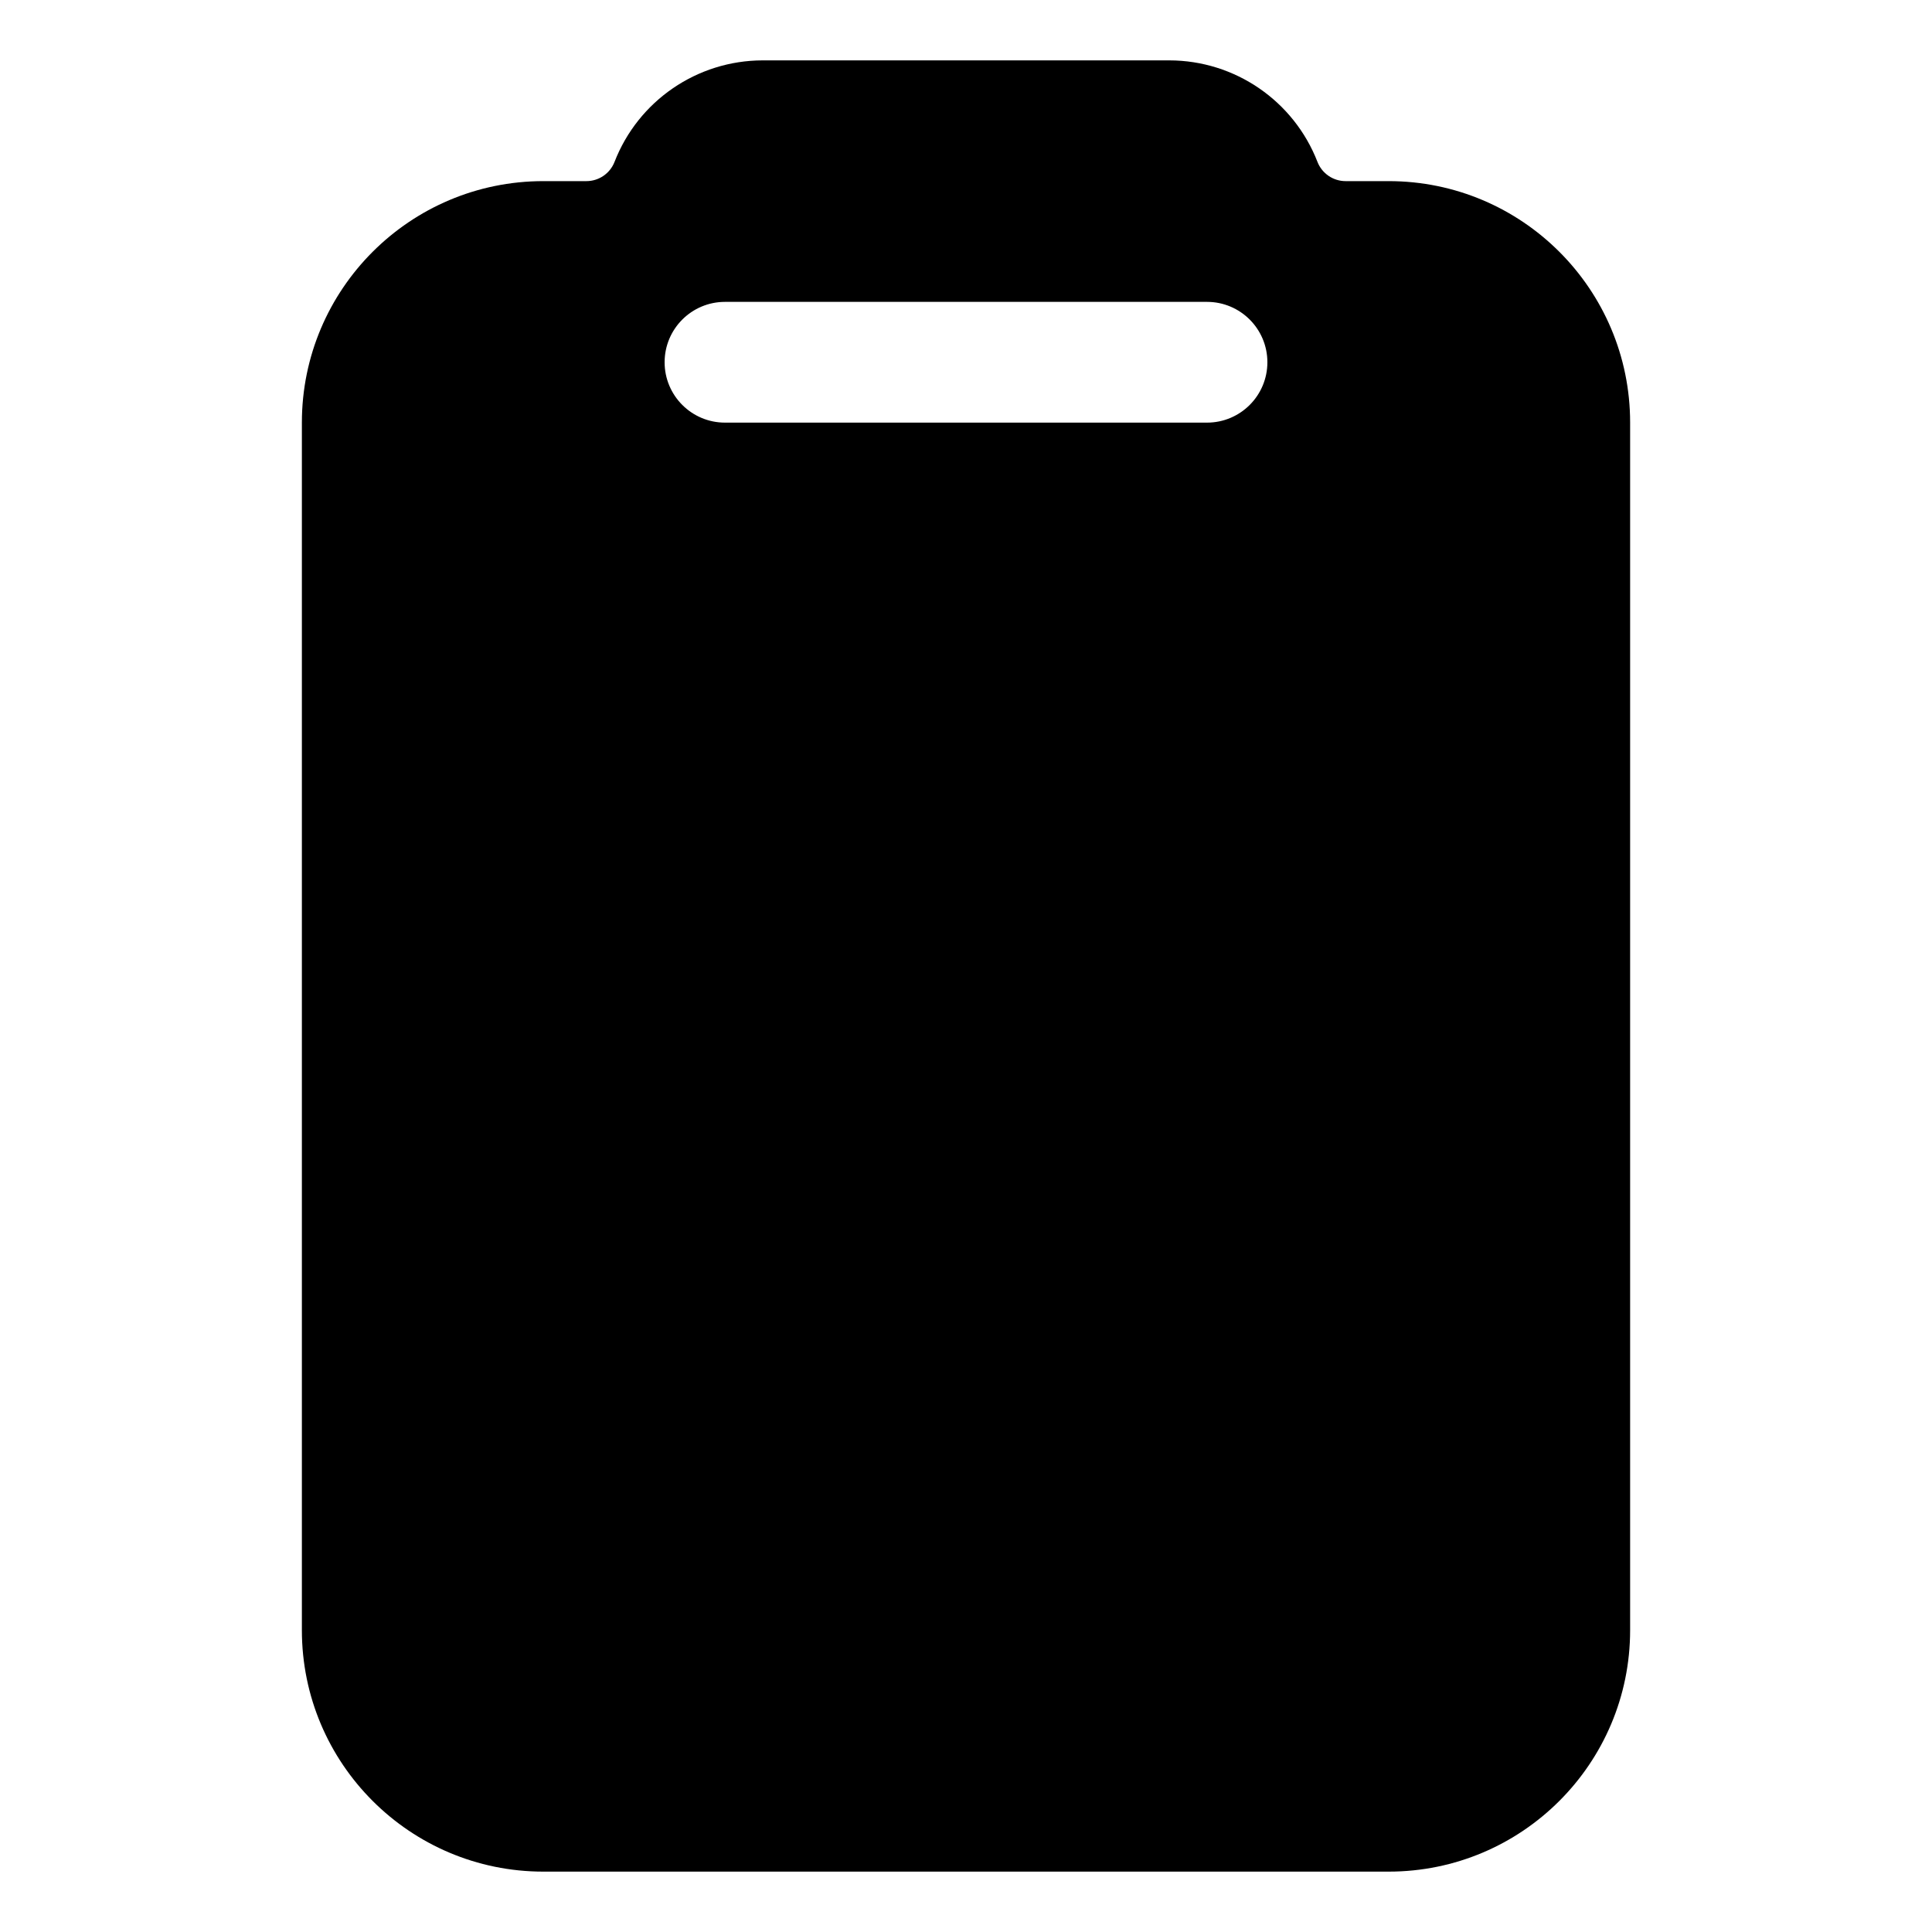 <?xml version="1.0" encoding="UTF-8"?><svg version="1.1" viewBox="0 0 512 512" xmlns="http://www.w3.org/2000/svg" xmlns:xlink="http://www.w3.org/1999/xlink"><path d="M368 48h-11.41l-1.4698e-08-1.47793e-11c-3.288-.003-6.24-2.019-7.44-5.08l9.03385e-08 2.3279e-07c-6.292-16.213-21.889-26.902-39.28-26.92h-107.74l-1.06295e-06 1.07951e-09c-17.391.018-32.988 10.707-39.28 26.92l2.21382e-07-5.64683e-07c-1.2 3.061-4.152 5.077-7.44 5.08h-11.41l-2.79753e-06 5.68434e-14c-35.346 1.54503e-06-64 28.654-64 64 0 0 0 5.68434e-14 0 5.68434e-14v320l7.38964e-13 9.66373e-06c5.33713e-06 35.346 28.654 64 64 64h224l-2.79753e-06-5.68434e-14c35.346 1.54503e-06 64-28.654 64-64v-320h5.68434e-14c0-35.346-28.654-64-64-64Zm-48.13 64h-127.74l-6.99382e-07-1.42109e-14c-8.837-3.86258e-07-16-7.163-16-16 3.86258e-07-8.837 7.163-16 16-16h127.74l-6.99382e-07 1.42109e-14c8.837-3.86258e-07 16 7.163 16 16 3.86258e-07 8.837-7.163 16-16 16Z" fill="#000"></path></svg>